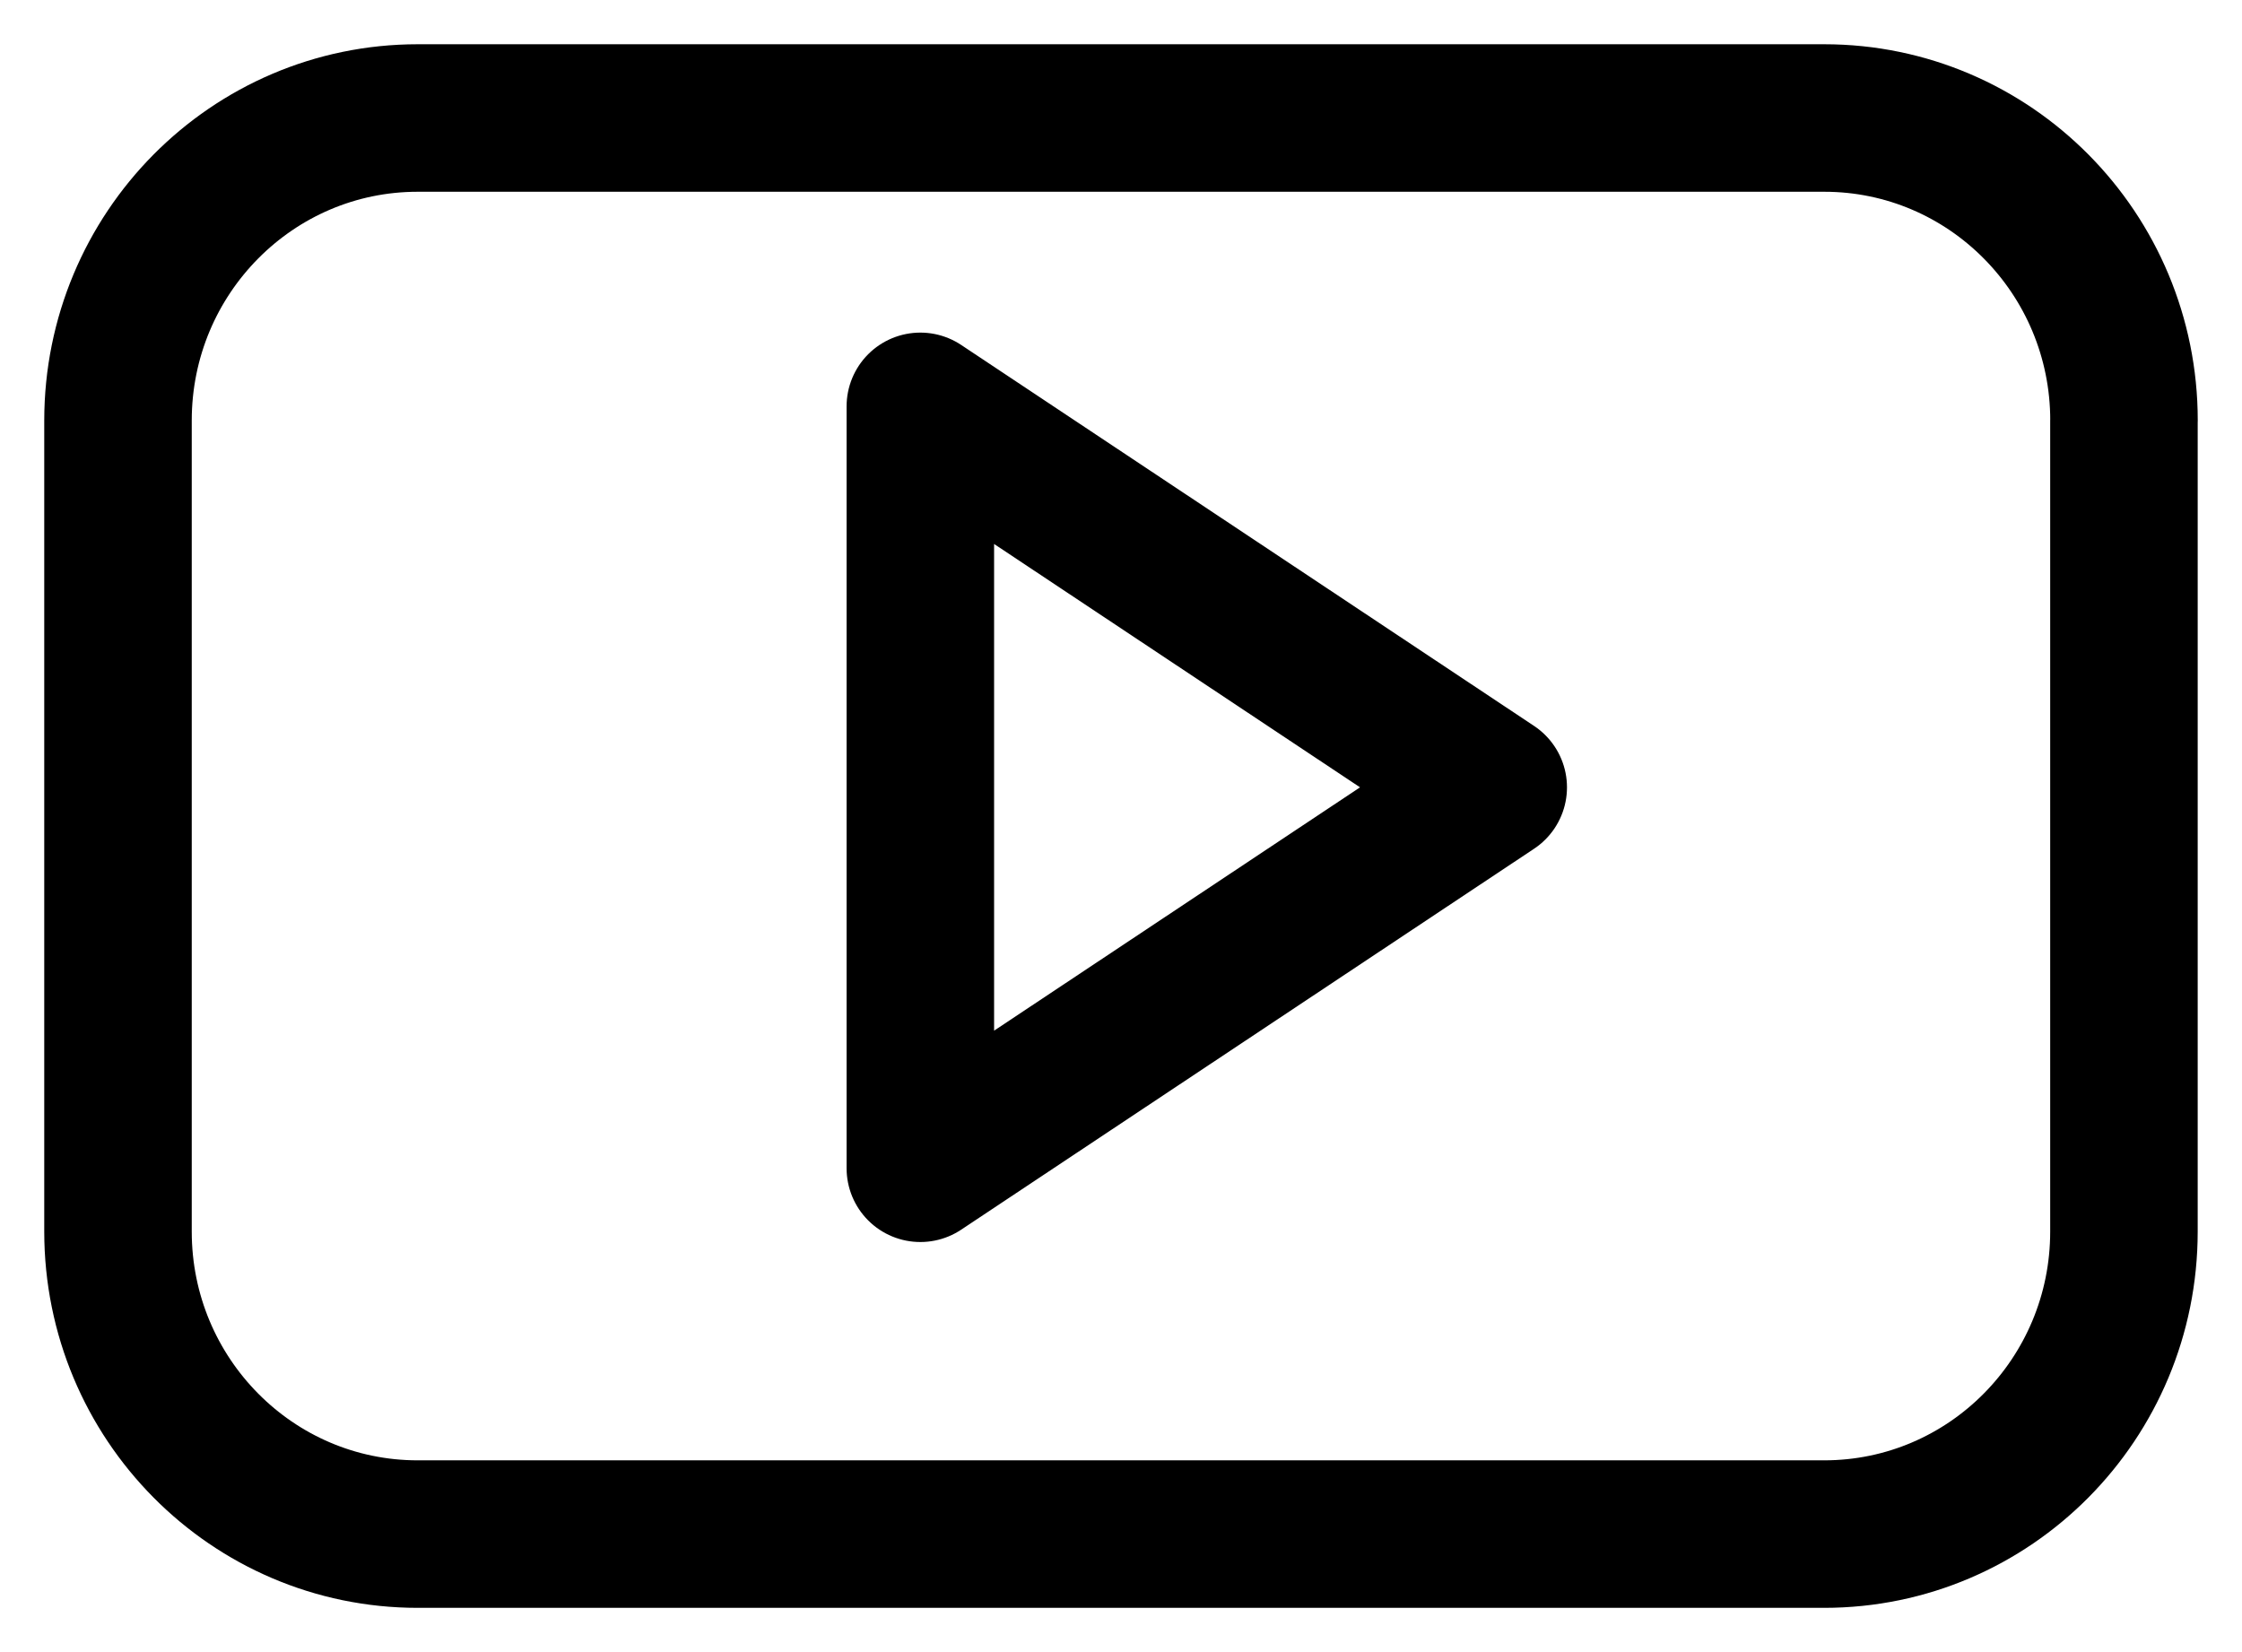 <?xml version="1.0" encoding="UTF-8"?>
<svg width="38px" height="28px" viewBox="0 0 38 28" version="1.1" xmlns="http://www.w3.org/2000/svg" xmlns:xlink="http://www.w3.org/1999/xlink">
    <!-- Generator: Sketch 52.6 (67491) - http://www.bohemiancoding.com/sketch -->
    <title>youtube</title>
    <desc>Created with Sketch.</desc>
    <g id="layouts" stroke="none" stroke-width="1" fill="none" fill-rule="evenodd" stroke-linecap="round" stroke-linejoin="round">
        <g id="H2O-blog-footer-pages-int" transform="translate(-632, -333)" stroke="#000000" stroke-width="2.5">
            <g id="Group-10" transform="translate(73, 80)">
                <g id="footer" transform="translate(3, 218)">
                    <g id="Group" transform="translate(323, 28)">
                        <path d="M269,14.127 C269,11.295 266.725,9 263.919,9 L240.08,9 C237.275,9 235,11.295 235,14.127 L235,27.873 C235,30.705 237.275,33 240.08,33 L263.918,33 C266.725,33 268.999,30.705 268.999,27.873 L268.999,14.127 L269,14.127 Z M248.599,26.8 L248.599,13.887 L258.309,20.344 L248.599,26.8 Z" id="youtube"></path>
                    </g>
                </g>
            </g>
        </g>
    </g>
</svg>